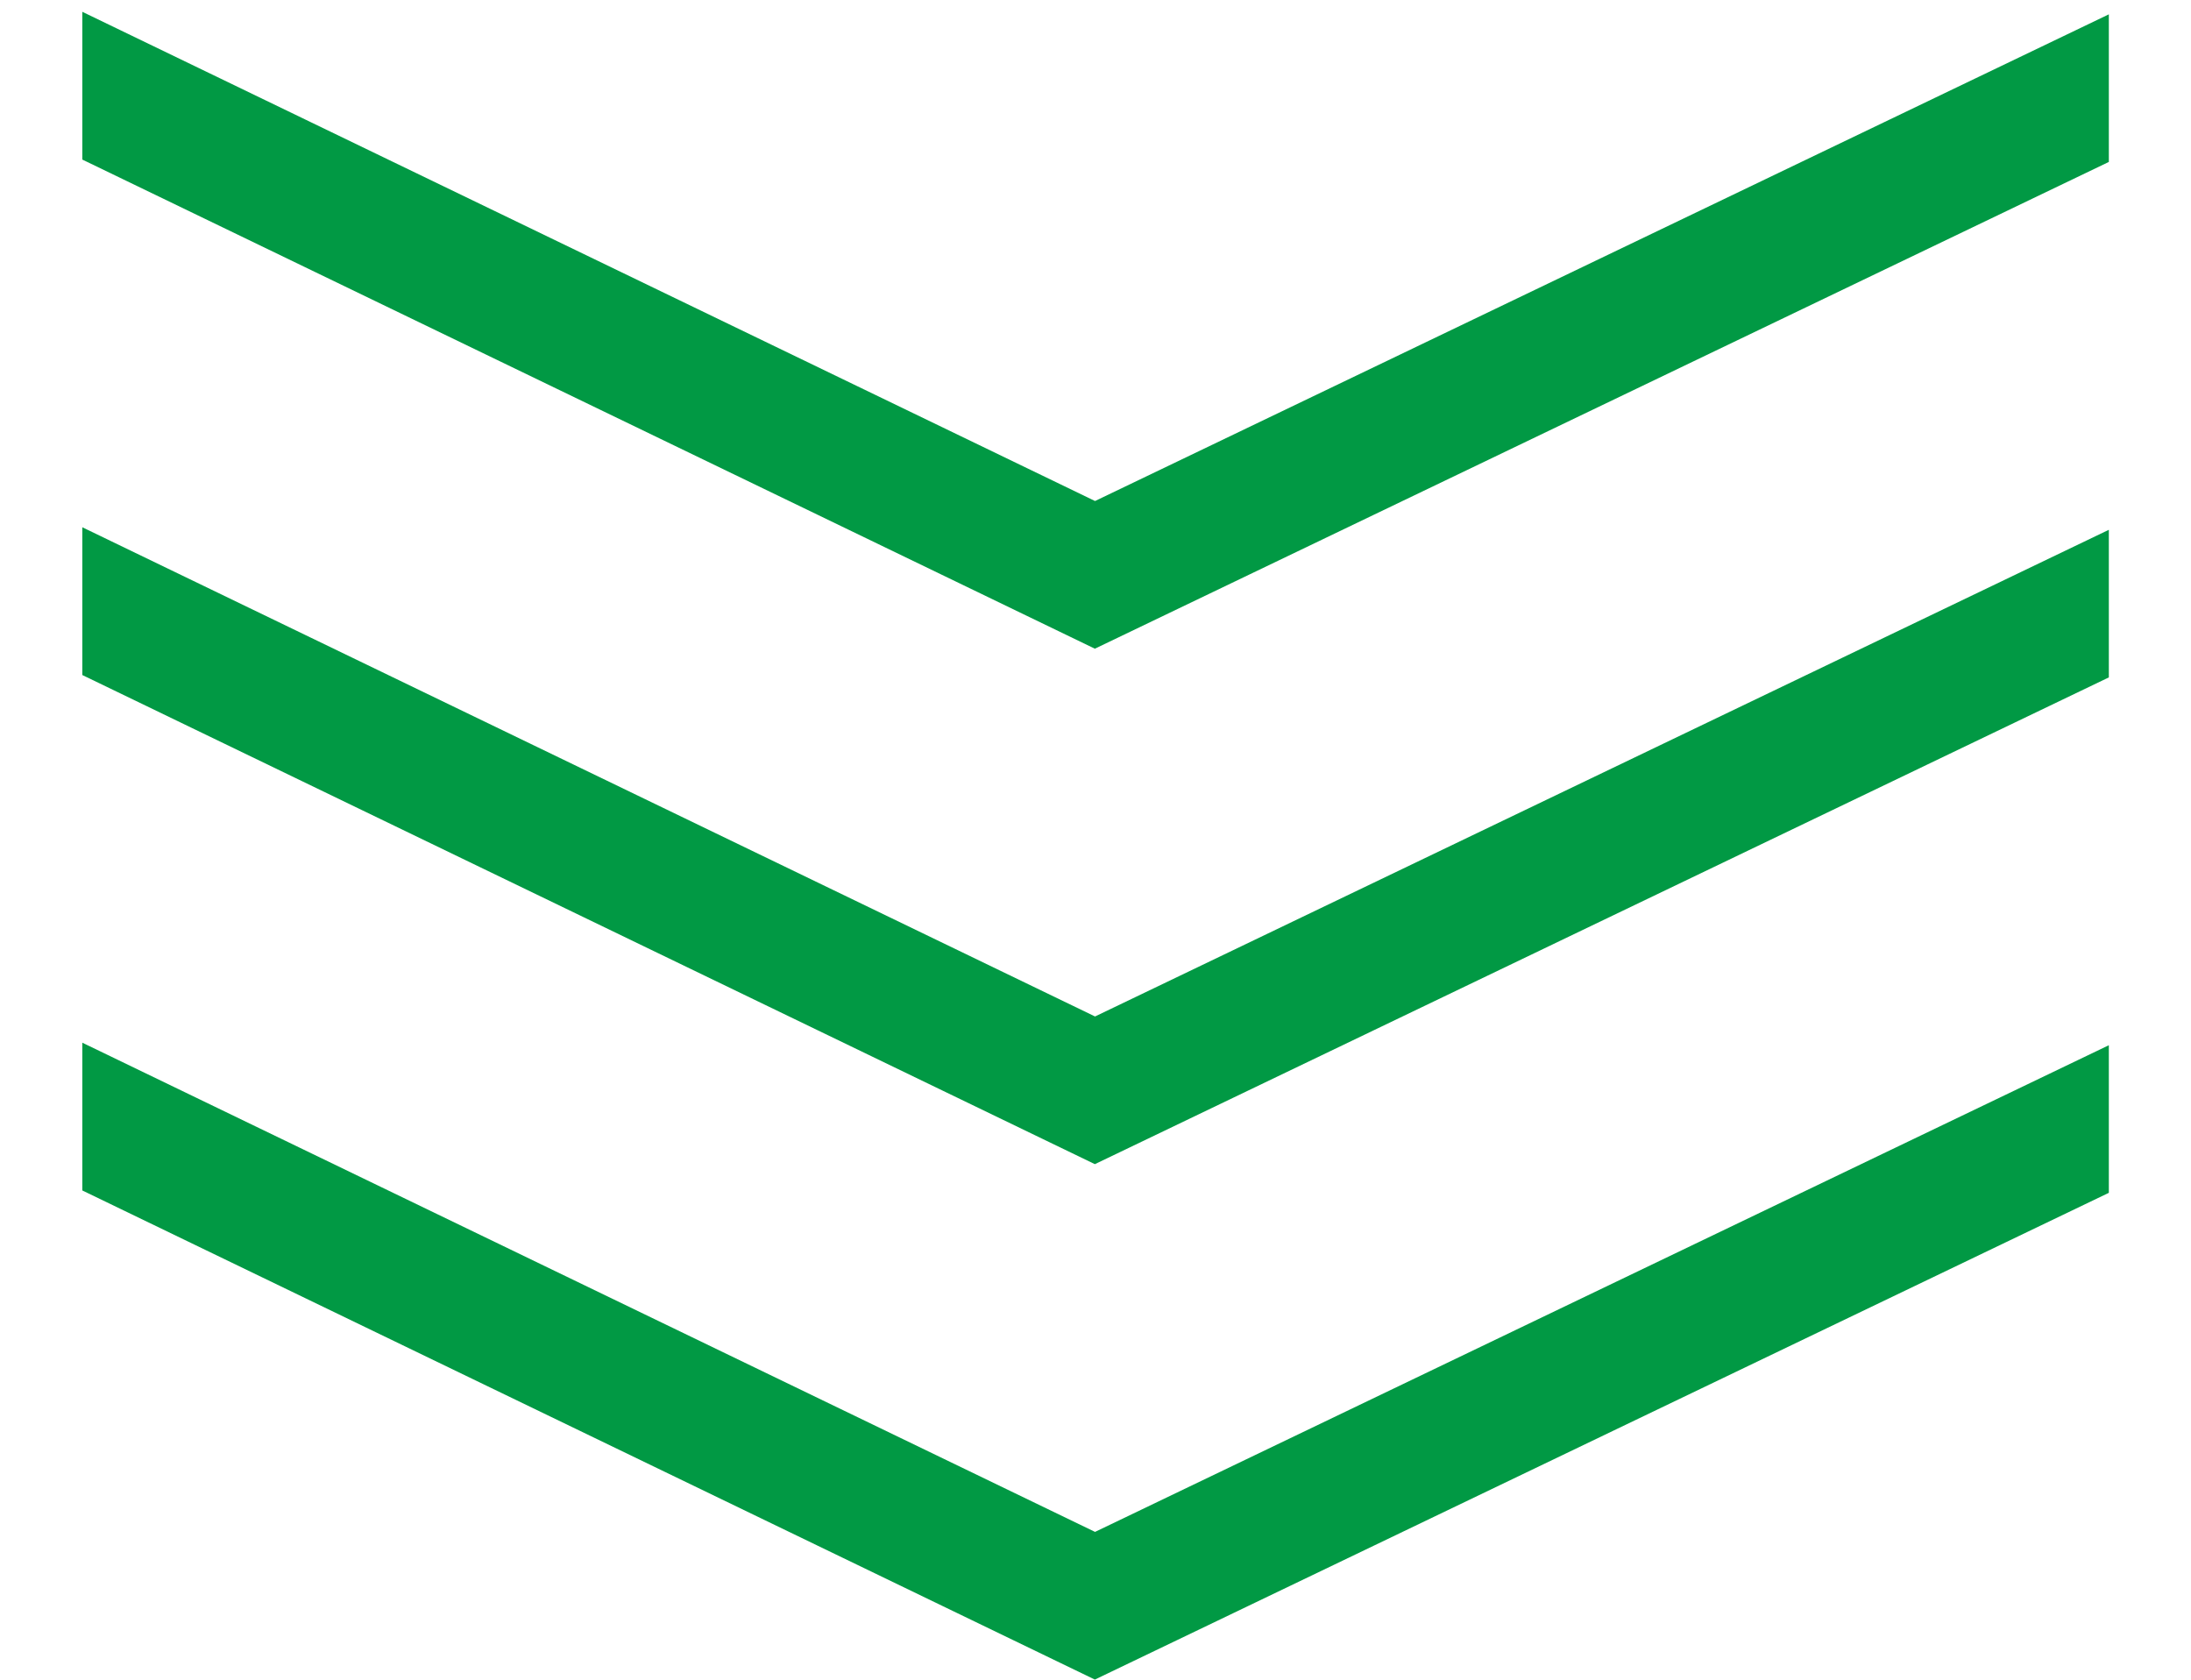 <svg xmlns="http://www.w3.org/2000/svg" xmlns:xlink="http://www.w3.org/1999/xlink" width="61.121" height="46.856" viewBox="0 0 61.121 46.856"><defs><style>.cls-1,.cls-3{fill:none;}.cls-2{clip-path:url(#clip-path);}.cls-3{stroke:#019944;stroke-miterlimit:10;stroke-width:3.712px;}</style><clipPath id="clip-path" transform="translate(2.296 -1.124)"><rect id="SVGID" class="cls-1" width="56.533" height="49.826"/></clipPath></defs><title>header-menu</title><g id="レイヤー_2" data-name="レイヤー 2"><g id="design"><g class="cls-2"><polyline class="cls-3" points="0.807 1.671 30.545 16.037 60.318 1.744"/><polyline class="cls-3" points="0.807 16.051 30.545 30.417 60.318 16.124"/><polyline class="cls-3" points="0.807 30.43 30.545 44.796 60.318 30.503"/></g></g></g></svg>
